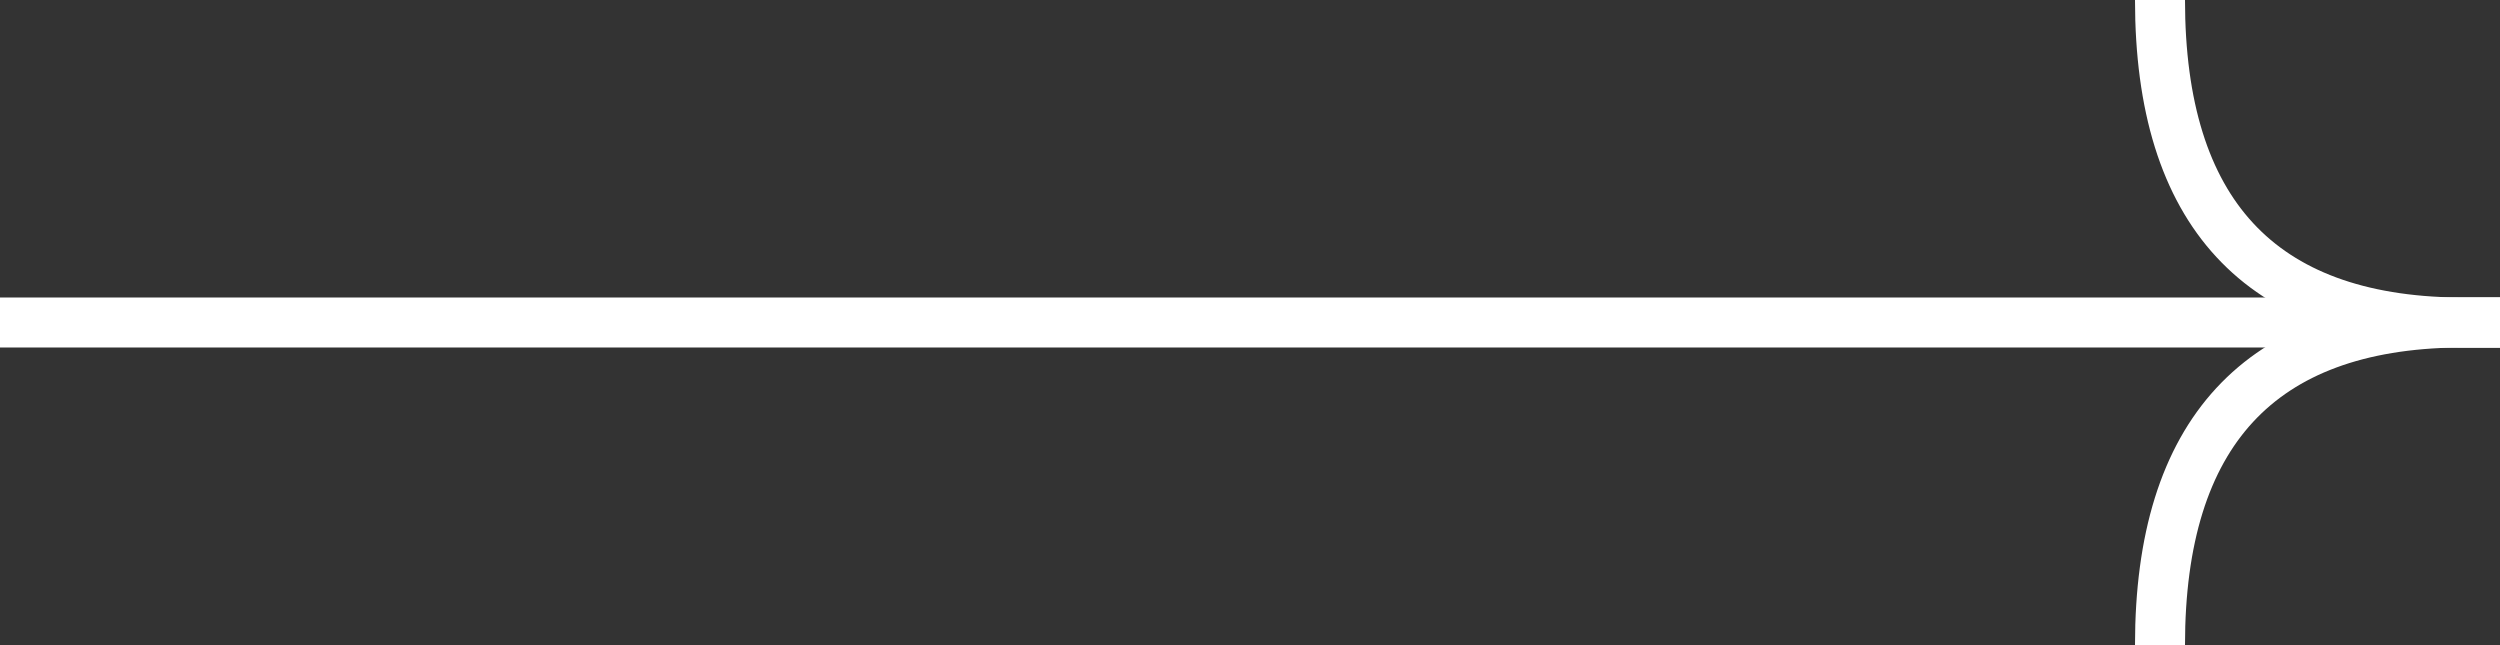 <?xml version="1.0" encoding="utf-8"?>
<!-- Generator: Adobe Illustrator 24.0.0, SVG Export Plug-In . SVG Version: 6.00 Build 0)  -->
<svg version="1.1" id="Calque_1" xmlns="http://www.w3.org/2000/svg" xmlns:xlink="http://www.w3.org/1999/xlink" x="0px" y="0px"
	 viewBox="0 0 100 25.8" style="enable-background:new 0 0 100 25.8;" xml:space="preserve">
<rect x="0" y="0" width="100" height="25.8" fill="#333333" stroke="none"/>
<style type="text/css">
	.st0{fill:none;stroke:#FFFFFF;stroke-width:2;}
</style>
<title>right-arrow-white</title>
<g id="Calque_2_1_">
	<g id="Calque_1-2">
		<path class="st0" d="M100,12.9h-1.7C90.4,12.8,86.4,8.5,86.4,0"/>
		<path class="st0" d="M100,12.9h-1.7c-7.9,0.1-11.9,4.4-11.9,12.9"/>
		<path class="st0" d="M100,12.9H0"/>
	</g>
</g>
</svg>
